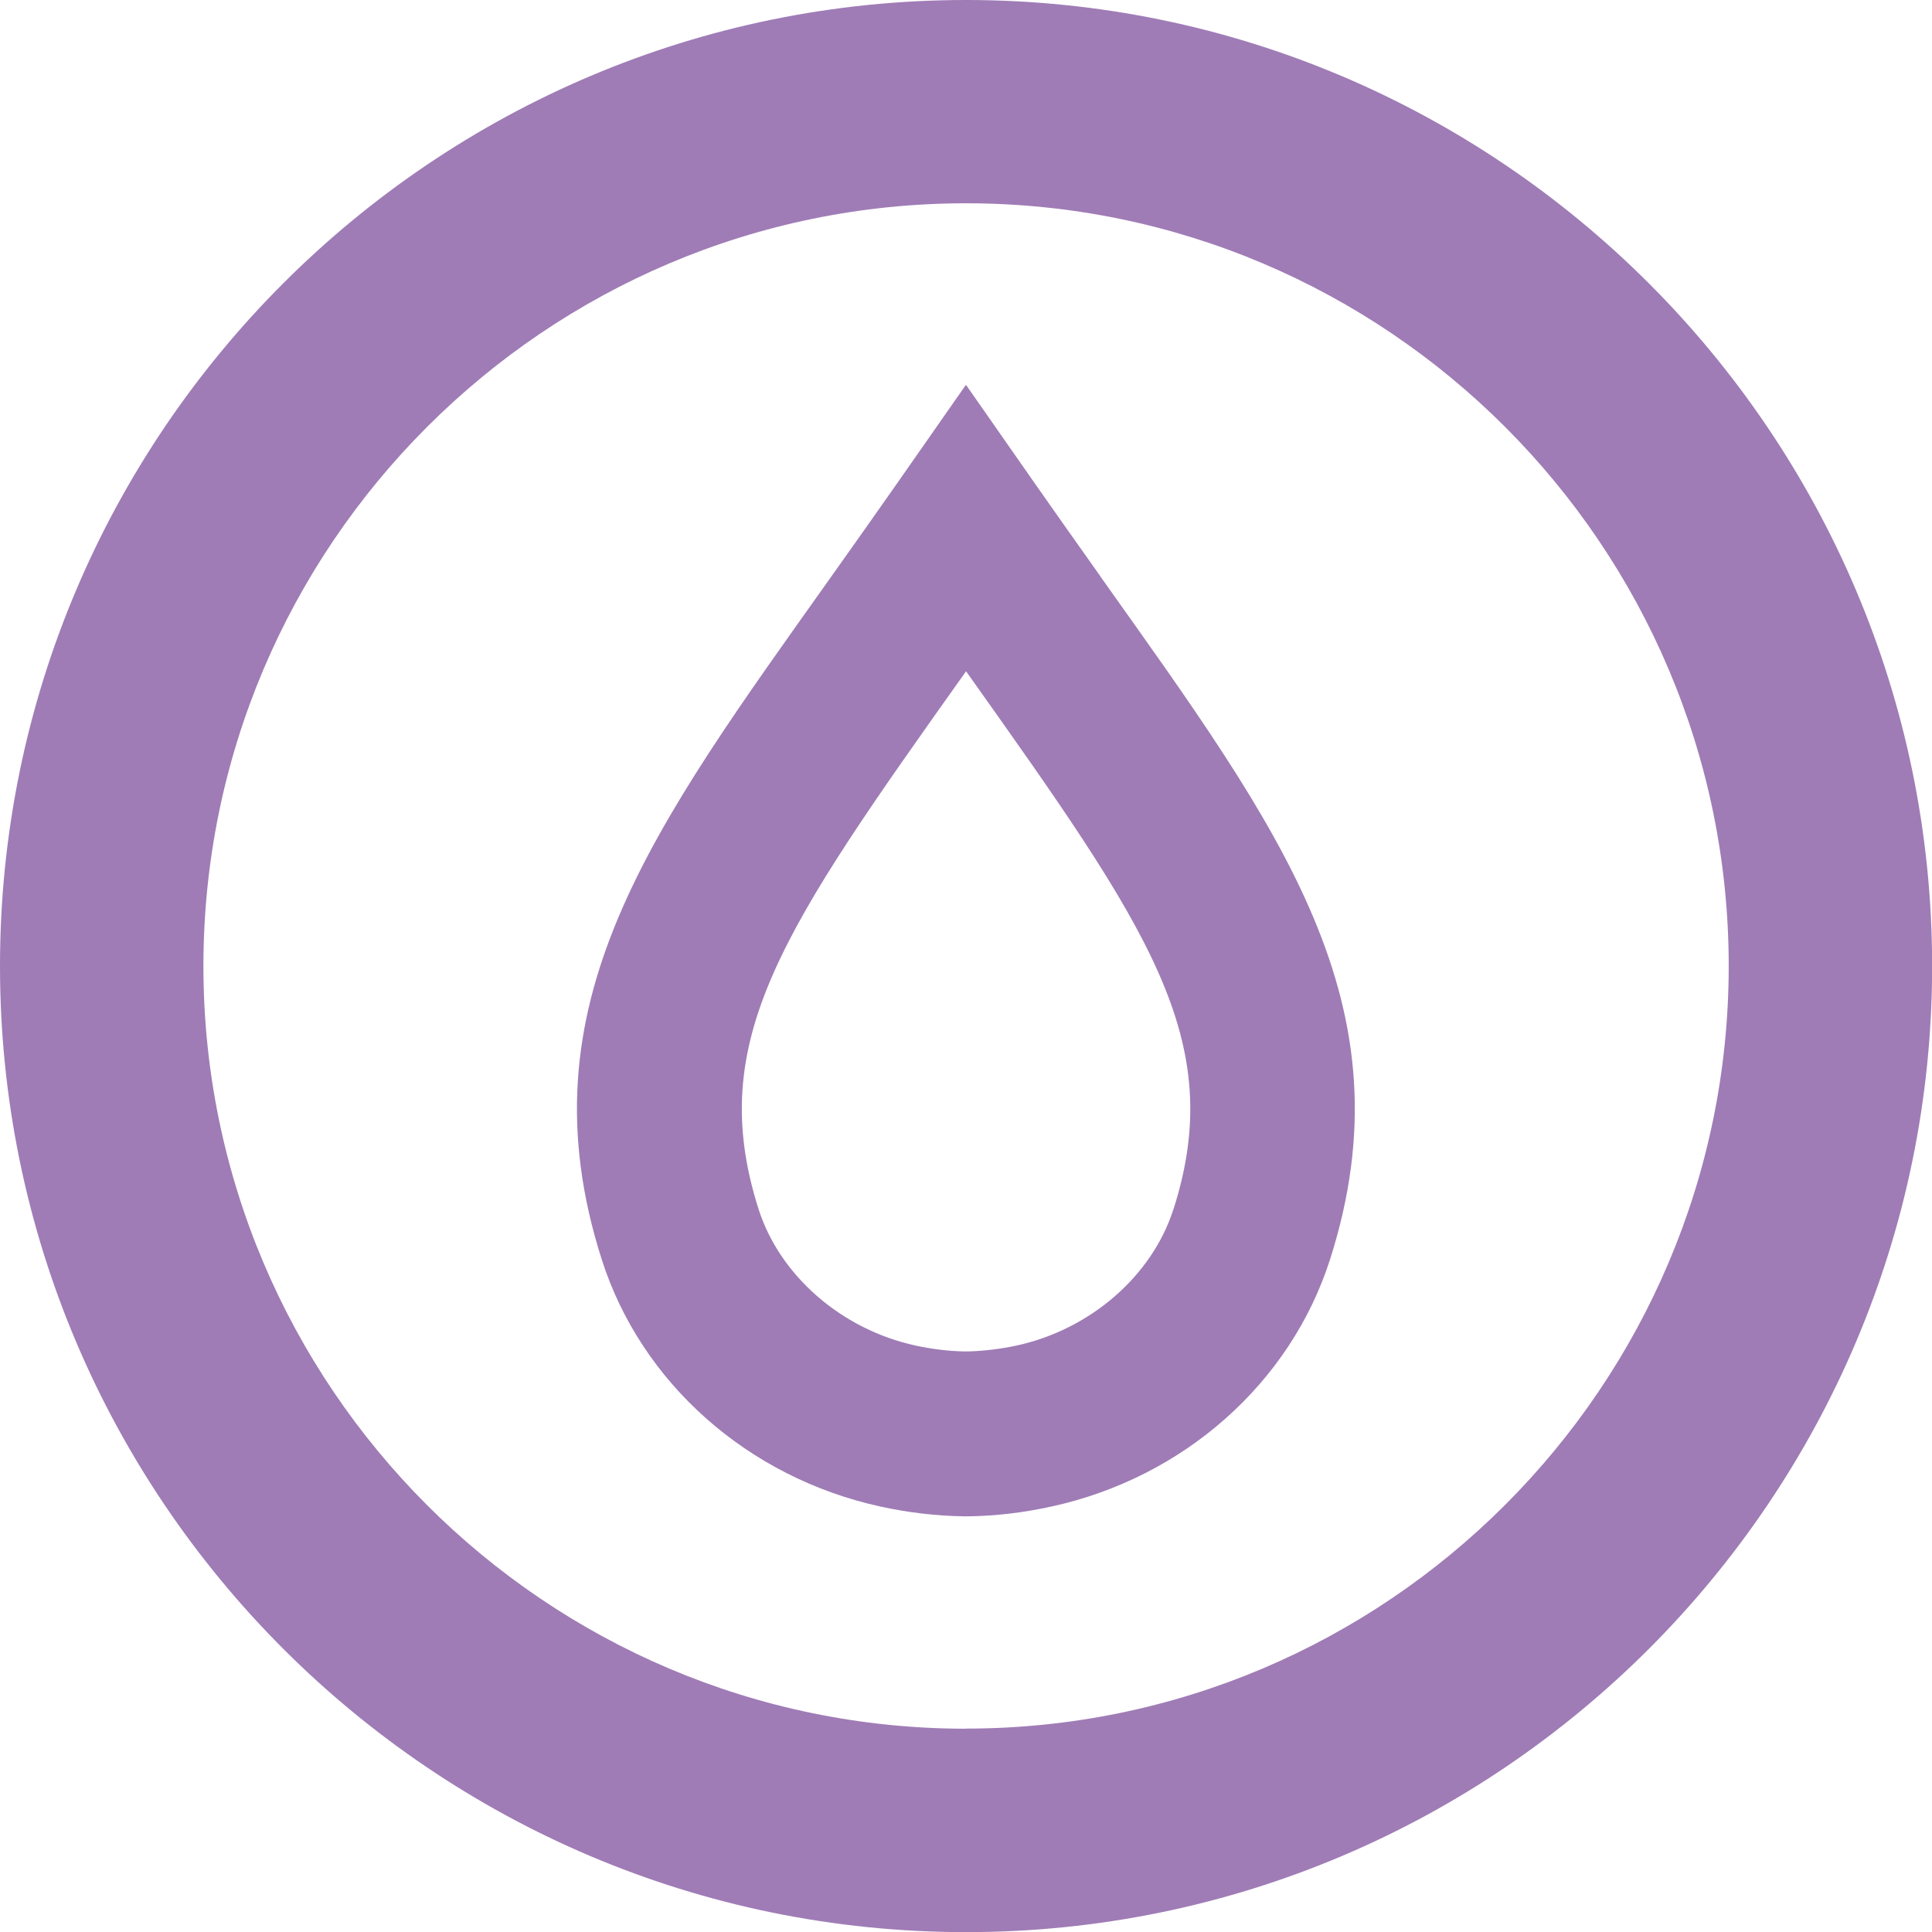 <svg xmlns="http://www.w3.org/2000/svg" width="59" height="59" viewBox="0 0 59 59" fill="#9F7CB6">
                <g clip-path="url(#clip0_2172_23240)">
                  <path d="M33.604 17.599C32.952 16.679 32.271 15.72 31.567 14.713L29.506 11.761L29.498 11.771L29.491 11.761L27.429 14.713C26.726 15.72 26.044 16.679 25.392 17.599C19.873 25.37 15.884 30.674 18.379 38.471C19.584 42.237 22.84 45.119 26.876 46.005C27.722 46.192 28.579 46.291 29.421 46.306H29.571C30.414 46.295 31.271 46.192 32.117 46.005C36.153 45.123 39.405 42.237 40.614 38.471C43.108 30.674 39.12 25.37 33.6 17.599H33.604ZM35.831 36.937C35.179 38.966 33.3 40.599 31.047 41.09C30.553 41.196 30.059 41.255 29.575 41.27C29.553 41.27 29.527 41.27 29.506 41.27C29.476 41.27 29.451 41.27 29.425 41.27C28.942 41.259 28.443 41.196 27.953 41.09C25.7 40.596 23.825 38.966 23.169 36.937C21.514 31.751 23.909 28.374 29.494 20.51C29.494 20.51 29.494 20.51 29.502 20.499C29.502 20.507 29.509 20.51 29.509 20.51C35.095 28.374 37.49 31.754 35.834 36.937H35.831Z" />
                  <path d="M29.502 0C13.233 0 0 13.236 0 29.502C0 45.767 13.233 59.004 29.502 59.004C45.771 59.004 59.004 45.771 59.004 29.502C59.004 13.233 45.764 0 29.502 0ZM29.502 52.792C16.657 52.792 6.212 42.343 6.212 29.502C6.212 16.661 16.657 6.208 29.502 6.208C42.346 6.208 52.792 16.657 52.792 29.498C52.792 42.339 42.343 52.788 29.502 52.788V52.792Z" />
                </g>
                <defs>
                  <clipPath id="clip0_2172_23240">
                    <rect width="59" height="59" fill="white"/>
                  </clipPath>
                </defs>
              </svg>